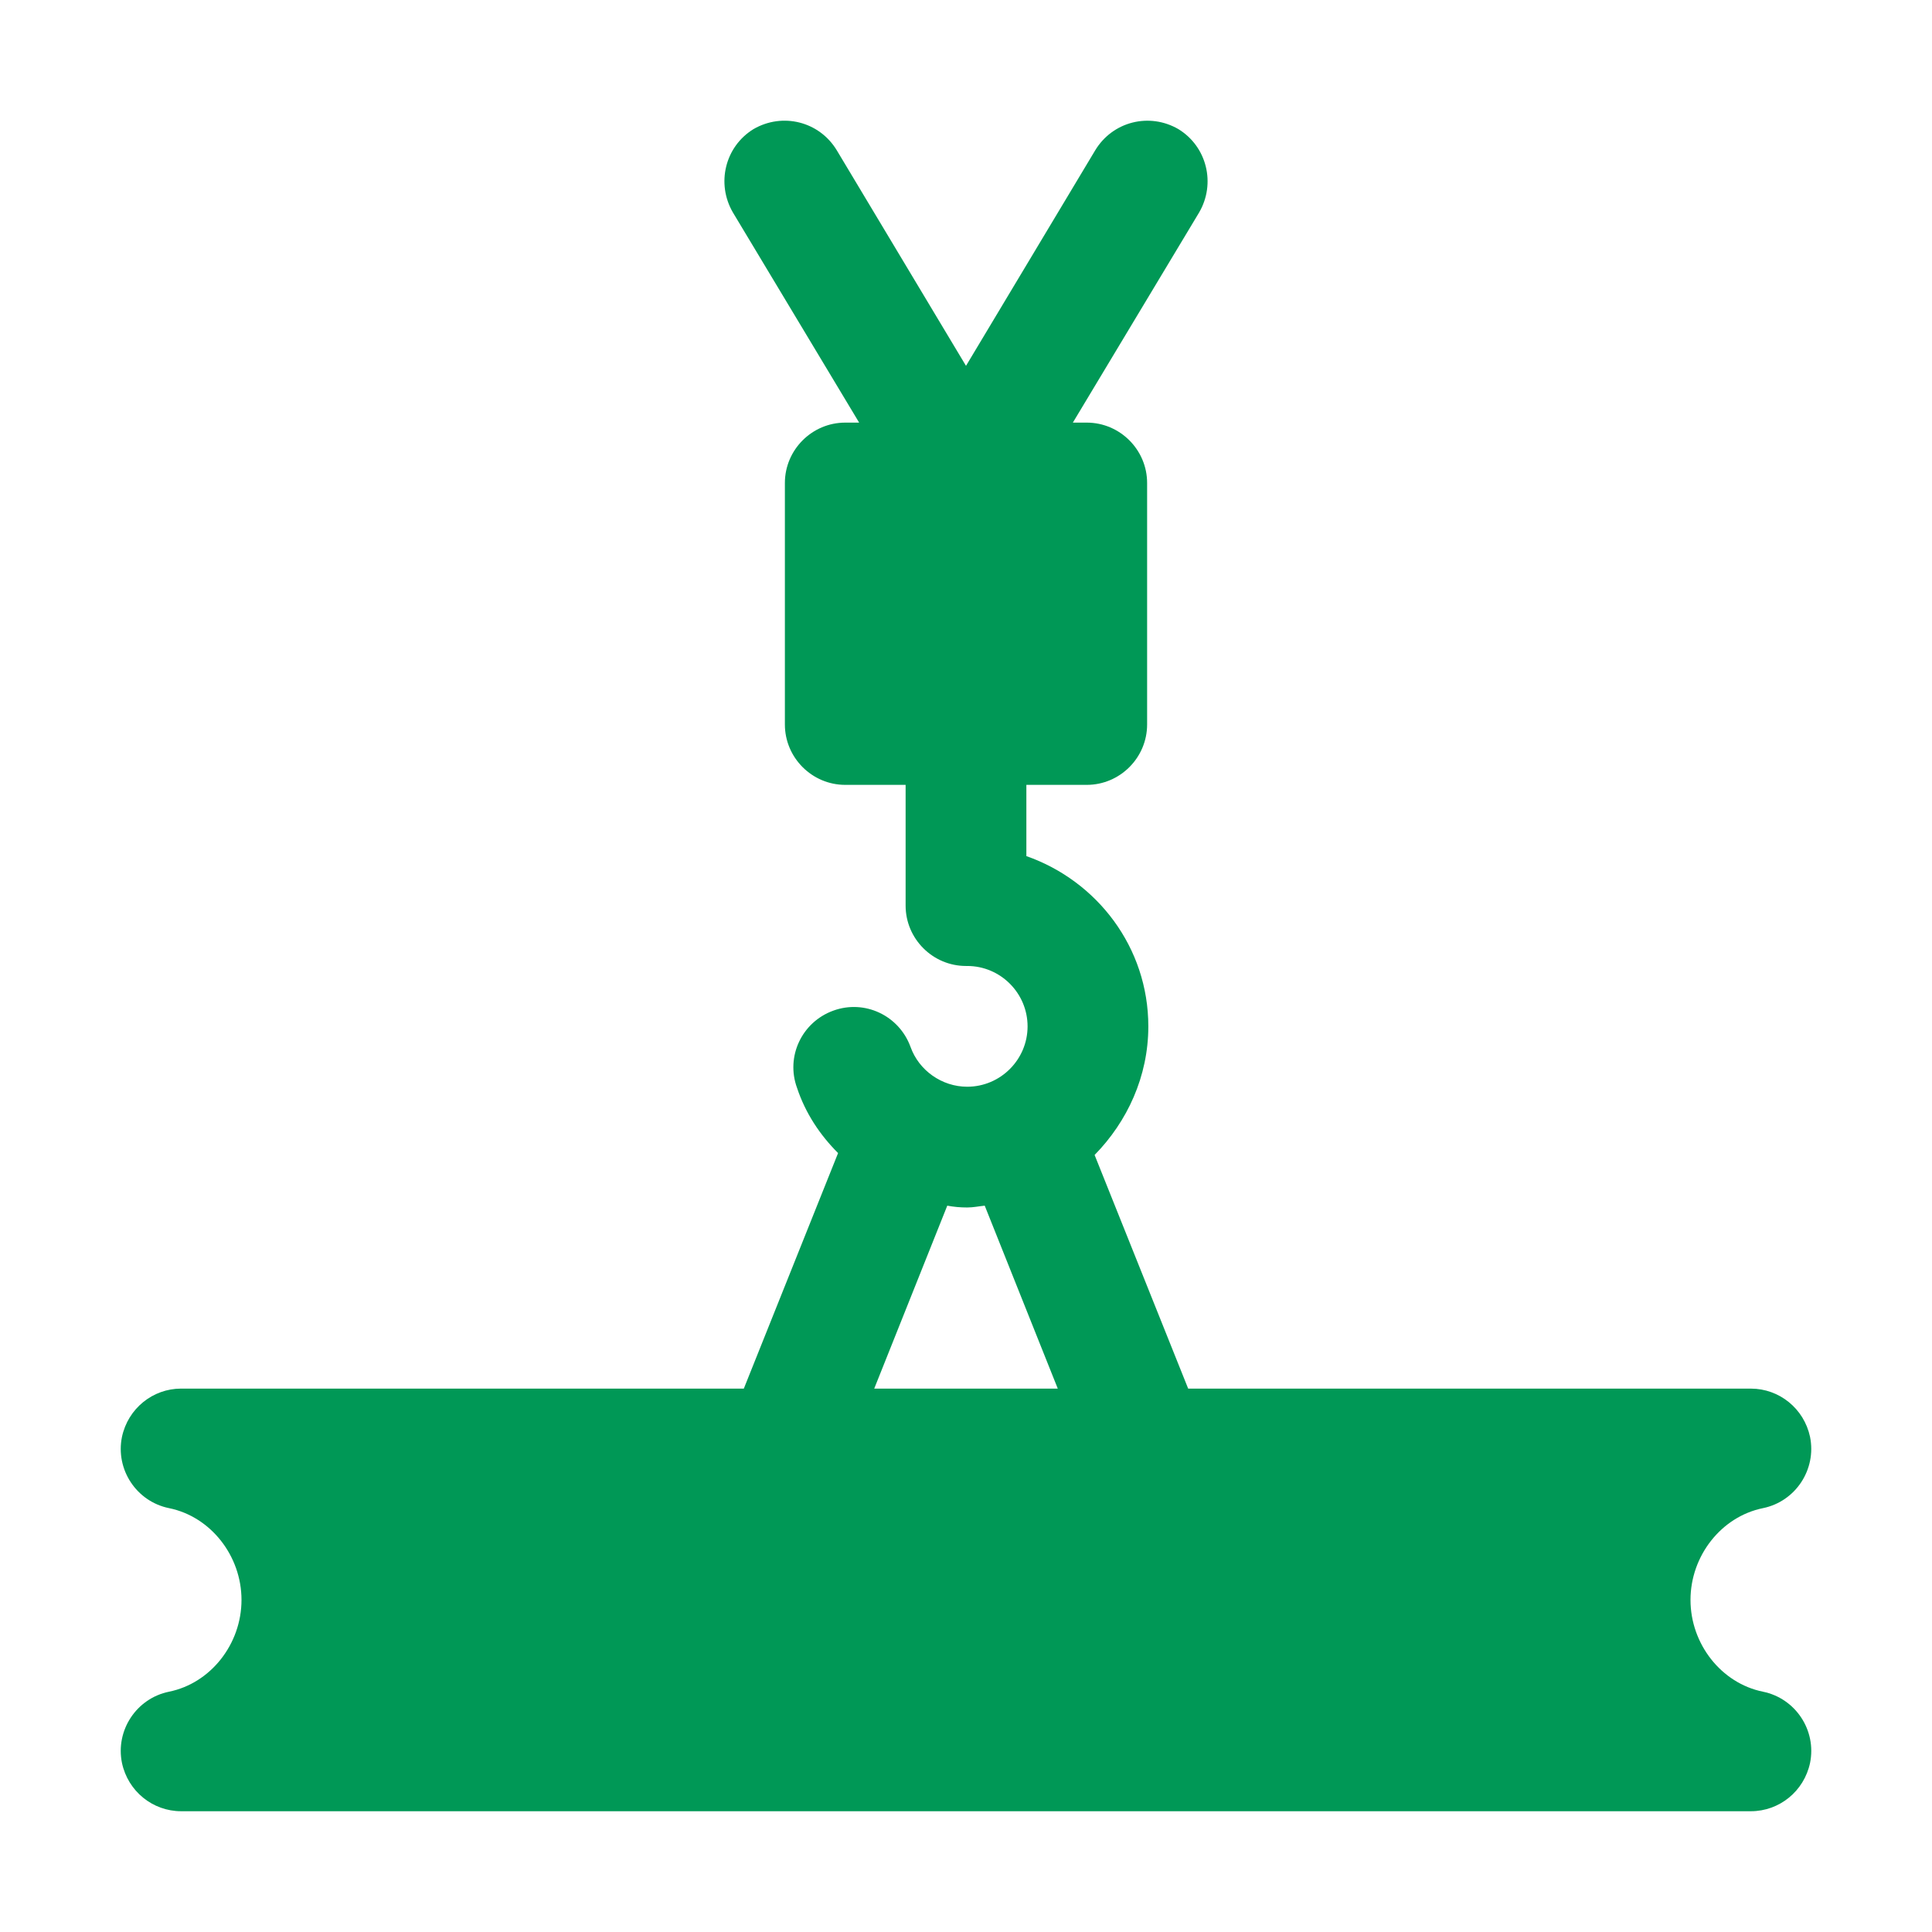 <svg width="94" height="94" viewBox="0 0 94 94" fill="none" xmlns="http://www.w3.org/2000/svg">
<path d="M85.775 82.308C83.748 81.897 82.25 79.988 82.25 77.843C82.25 75.699 83.748 73.79 85.775 73.378C87.361 73.055 88.389 71.495 88.066 69.908C87.772 68.531 86.568 67.562 85.188 67.562H57.81L53.257 56.194C54.843 54.578 55.871 52.375 55.871 49.937C55.871 46.089 53.374 42.858 49.937 41.653V38.187H52.875C54.491 38.187 55.812 36.865 55.812 35.249V23.499C55.812 21.884 54.491 20.562 52.875 20.562H52.199L58.342 10.339C59.161 8.933 58.724 7.137 57.34 6.286C55.93 5.463 54.138 5.904 53.286 7.314L47 17.8L40.714 7.314C39.862 5.904 38.07 5.463 36.66 6.282C35.276 7.134 34.839 8.926 35.658 10.336L41.801 20.562H41.125C39.509 20.562 38.188 21.884 38.188 23.499V35.249C38.188 36.865 39.509 38.187 41.125 38.187H44.062V44.062C44.062 45.678 45.384 46.999 47 46.999H47.029H47.059C48.678 46.999 49.996 48.321 49.996 49.937C49.996 51.553 48.678 52.874 47.059 52.874C45.825 52.874 44.709 52.081 44.301 50.936C43.743 49.408 42.069 48.615 40.541 49.173C39.014 49.728 38.221 51.406 38.779 52.929C39.19 54.167 39.895 55.221 40.776 56.102L36.19 67.561H8.813C7.432 67.561 6.228 68.531 5.934 69.912C5.611 71.498 6.639 73.055 8.225 73.378C10.252 73.789 11.75 75.698 11.75 77.843C11.75 79.987 10.252 81.897 8.225 82.308C6.639 82.631 5.611 84.188 5.934 85.774C6.228 87.155 7.432 88.124 8.813 88.124H8.959H47H85.188C86.569 88.124 87.773 87.155 88.067 85.774C88.39 84.188 87.361 82.631 85.775 82.308ZM42.535 67.561L46.089 58.661C46.413 58.72 46.706 58.749 47.059 58.749C47.356 58.749 47.617 58.69 47.911 58.661L51.465 67.561H42.535Z" fill="#009856"/>
</svg>
